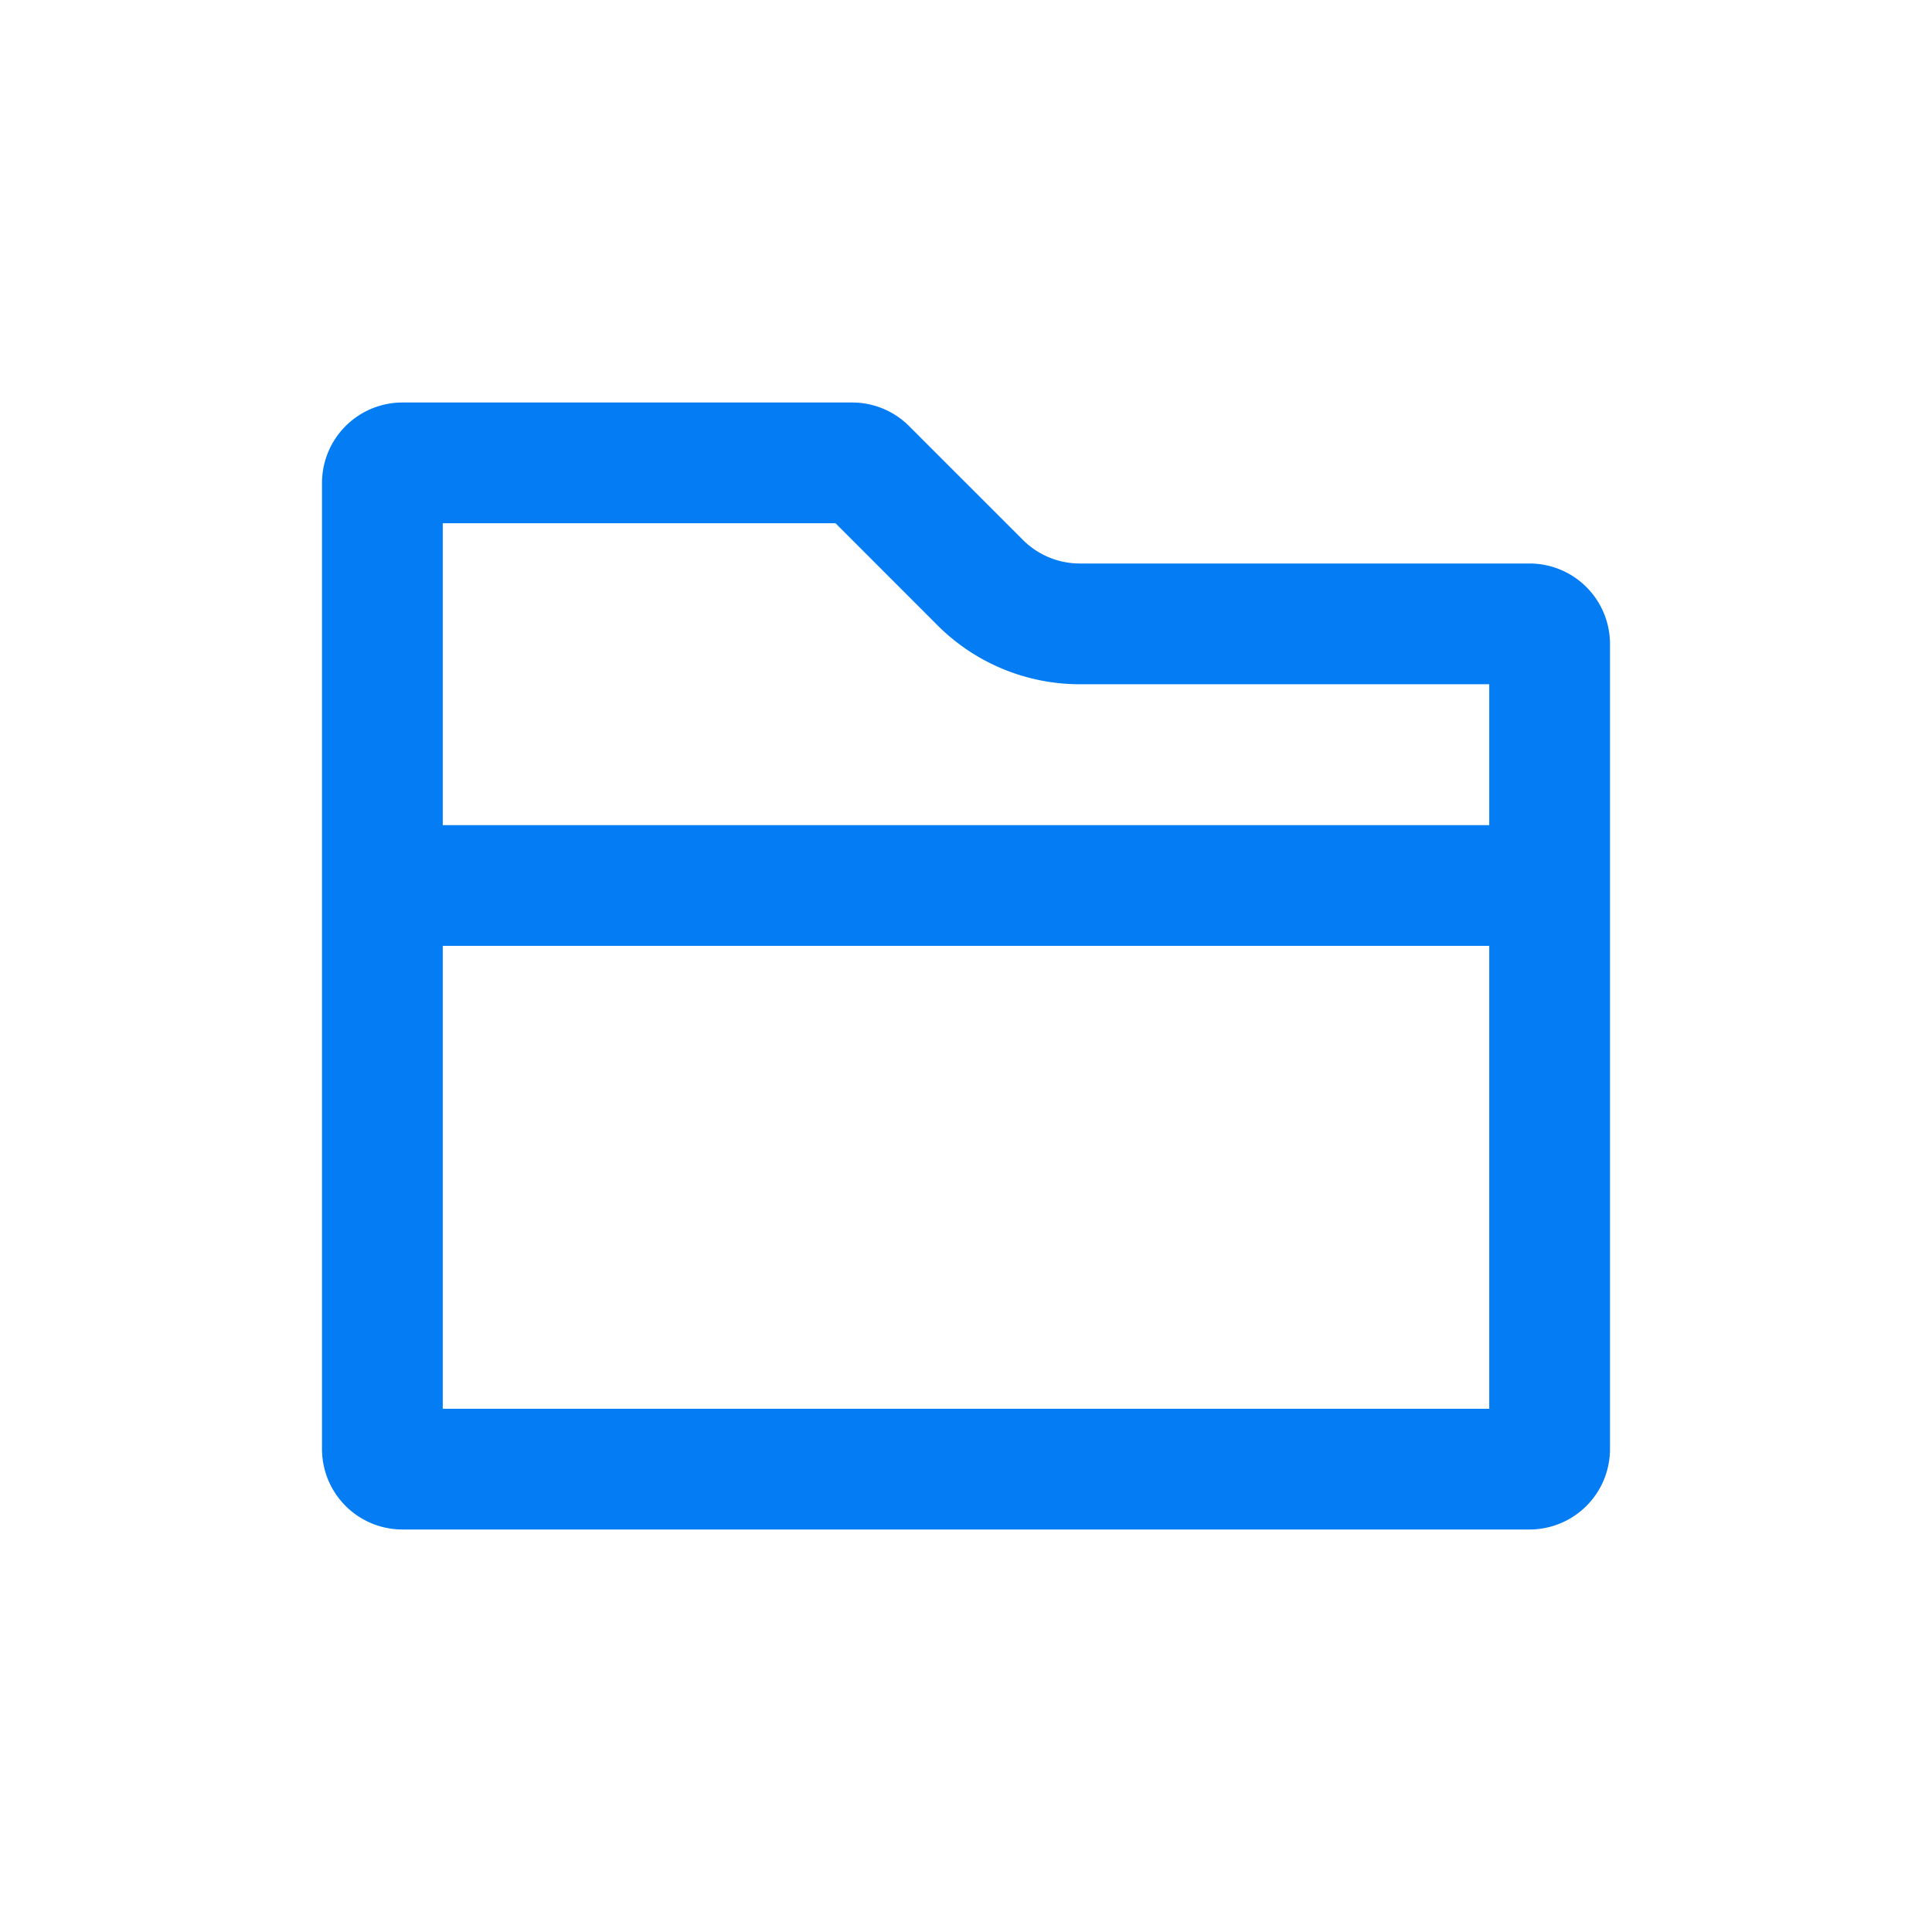 <!-- <svg xmlns="http://www.w3.org/2000/svg" width="24" height="24" viewBox="0 0 24 24" fill="none">
  <path d="M4.75 6C4.75 5.86193 4.86193 5.75 5 5.75H10.5858C10.6521 5.75 10.7157 5.77634 10.7626 5.82322L12.1768 7.23744C12.505 7.56563 12.9501 7.75 13.4142 7.75H19C19.1381 7.75 19.25 7.86193 19.25 8V18C19.25 18.1381 19.1381 18.25 19 18.25H5C4.86193 18.25 4.75 18.1381 4.75 18V6Z" stroke="#047CF3" stroke-width="1.5"/>
</svg> -->
<svg data-v-45997a3d="" width="24" height="24" viewBox="0 0 24 24" fill="none" xmlns="http://www.w3.org/2000/svg"><path data-v-45997a3d="" fill-rule="evenodd" clip-rule="evenodd" d="M5.5 11.75v5.75h13v-5.75h-13zm13-1.5h-13V6.5h4.879l1.267 1.268a2.5 2.5 0 0 0 1.768.732H18.5v1.75zM5 5a1 1 0 0 0-1 1v12a1 1 0 0 0 1 1h14a1 1 0 0 0 1-1V8a1 1 0 0 0-1-1h-5.586a1 1 0 0 1-.707-.293l-1.414-1.414A1 1 0 0 0 10.586 5H5z" fill="#047CF3"></path></svg>